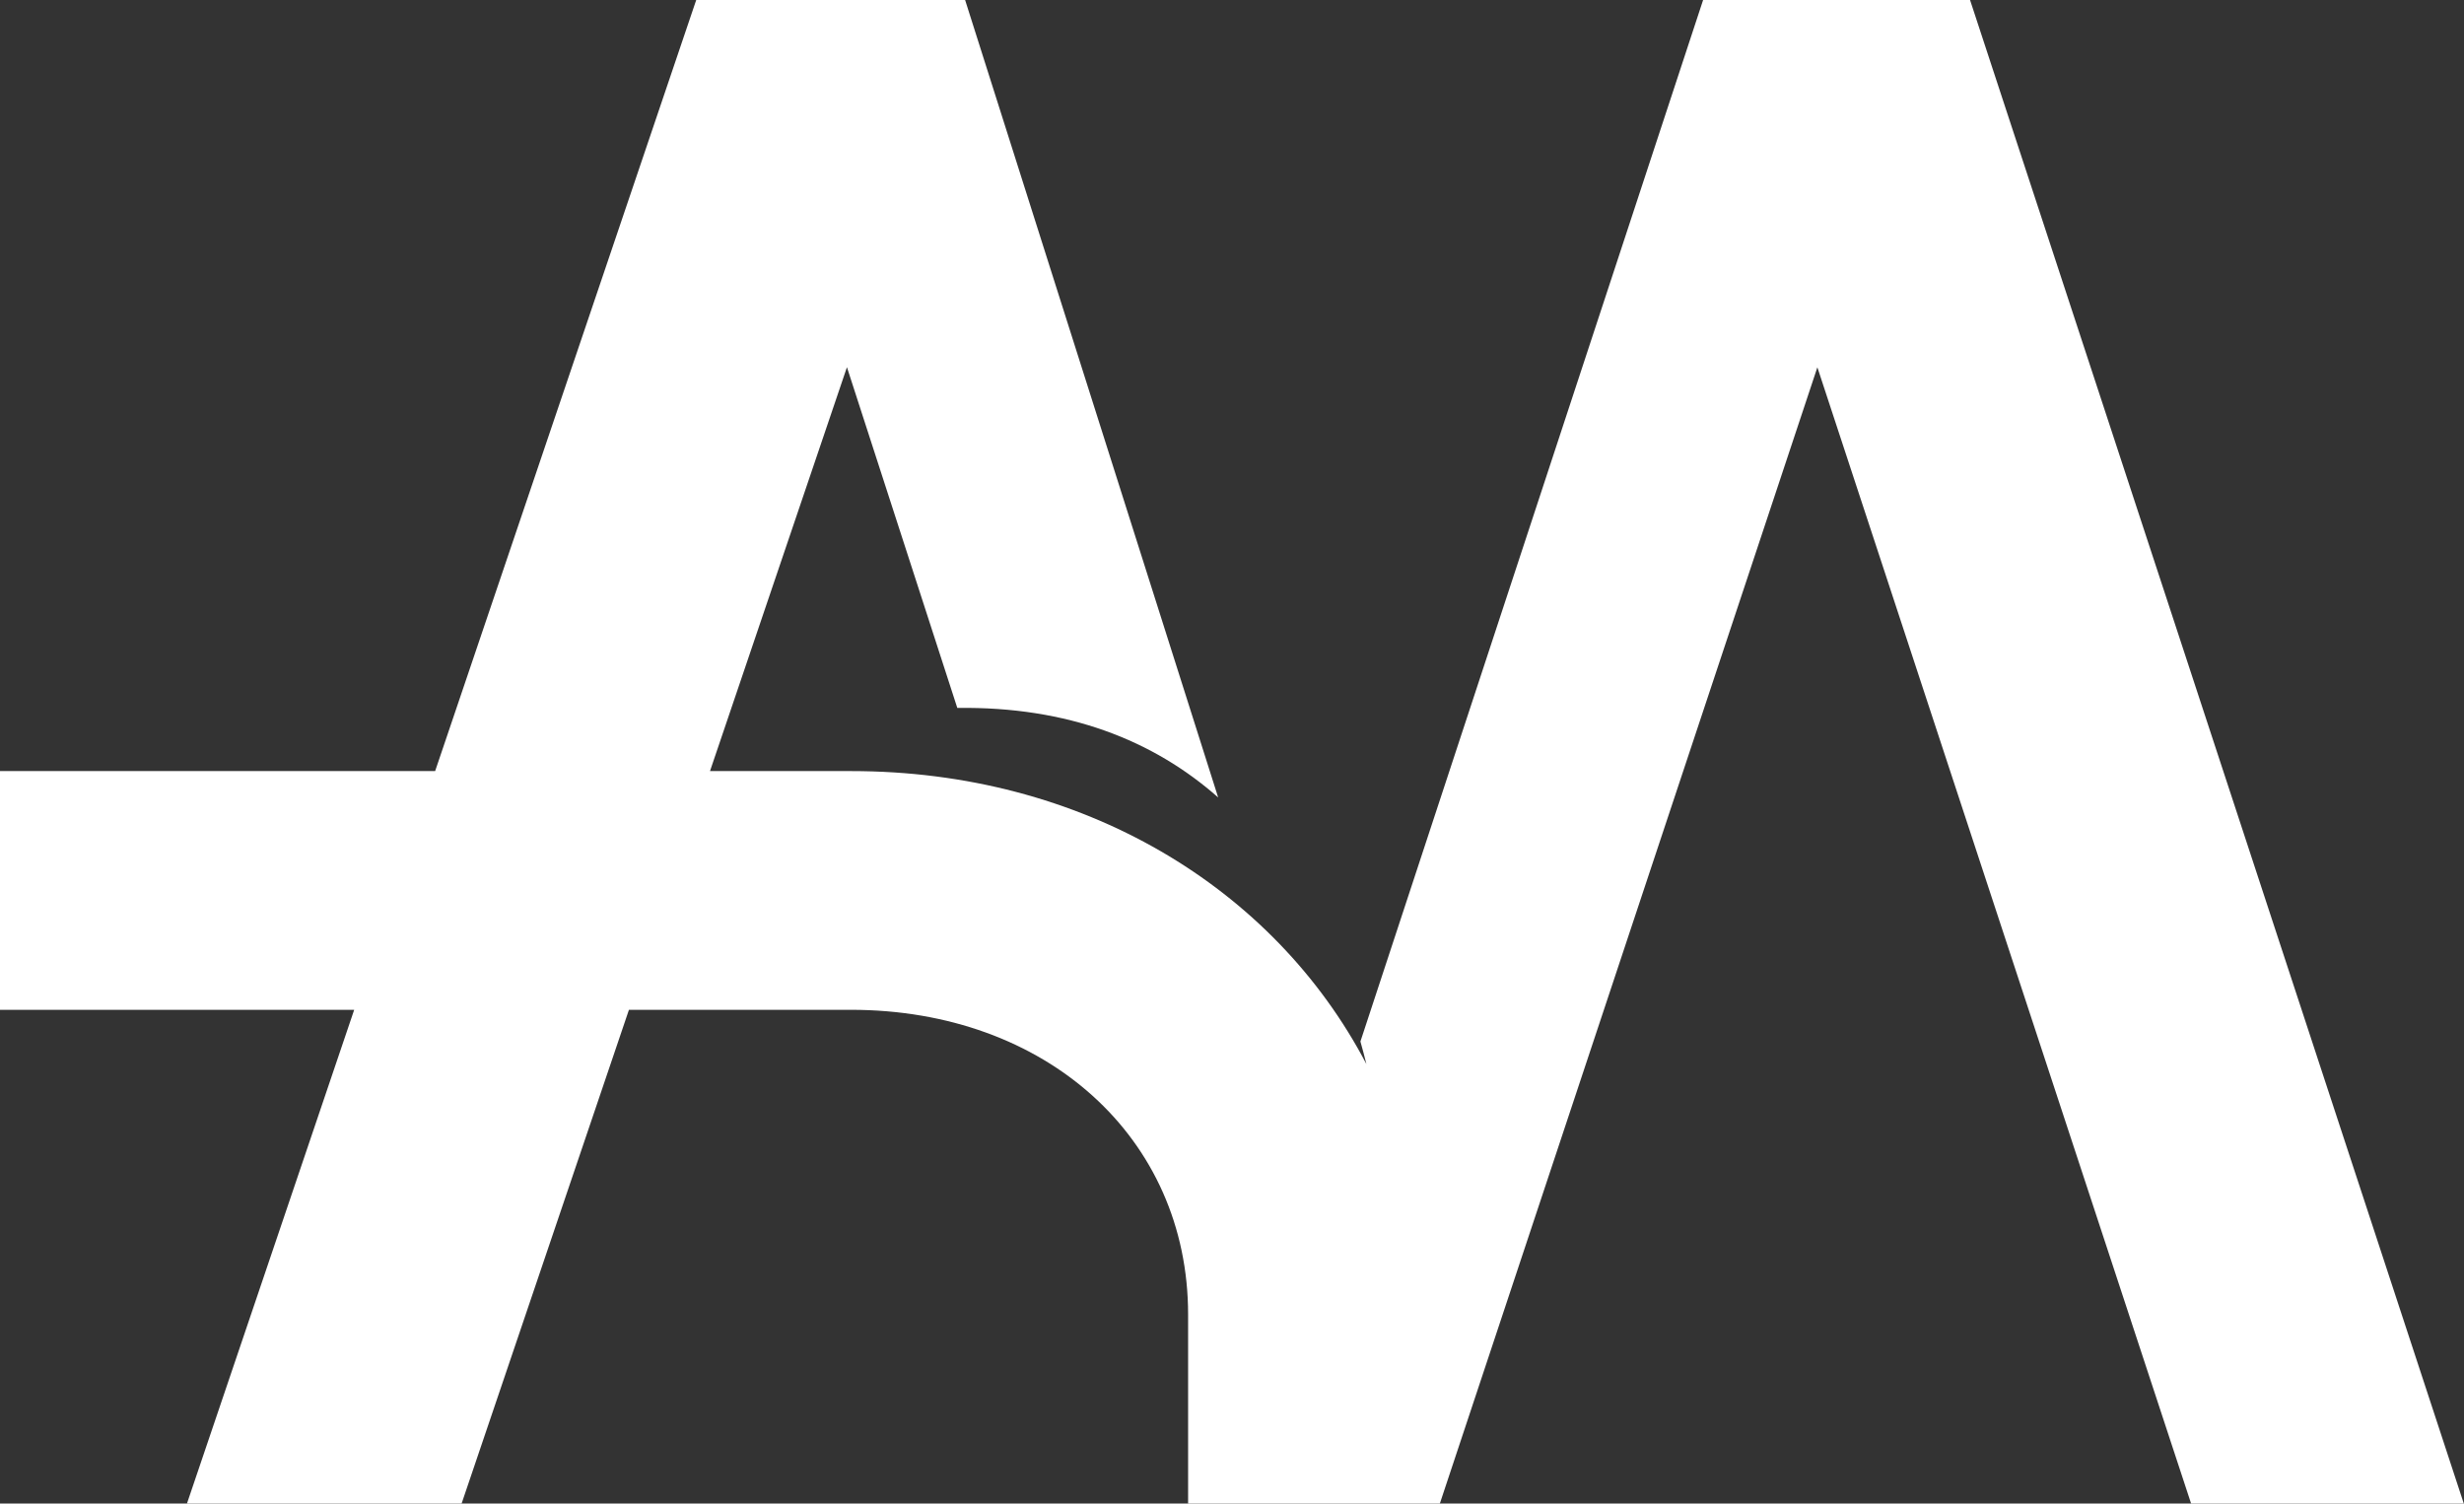 <?xml version="1.0" encoding="UTF-8"?>
<svg id="Layer_2" xmlns="http://www.w3.org/2000/svg" viewBox="0 0 227.07 138.56">
  <rect x="0" y="0" width="227.07" height="138.56" fill="#333333" stroke="none"/>
  <g id="Layer_1-2" data-name="Layer_1">
    <path fill="white" d="M181.55,0h-24.6l-31.58,95.98c.2.68.37,1.38.55,2.08-8.55-16.31-26.17-27-47.49-27h-13l12.62-37.22,10.17,31.4c10.19-.14,18.07,2.98,24.04,8.25L88.94,0h-24.78l-24.06,71.06H0v22h32.64l-15.41,45.5h25.31l15.42-45.5h20.45c18.01,0,31.08,11.81,31.08,28.08v17.42h22s1.2,0,1.2,0l34.79-104.71,34.44,104.71h25.13L181.55,0Z"/>
  </g>
</svg>